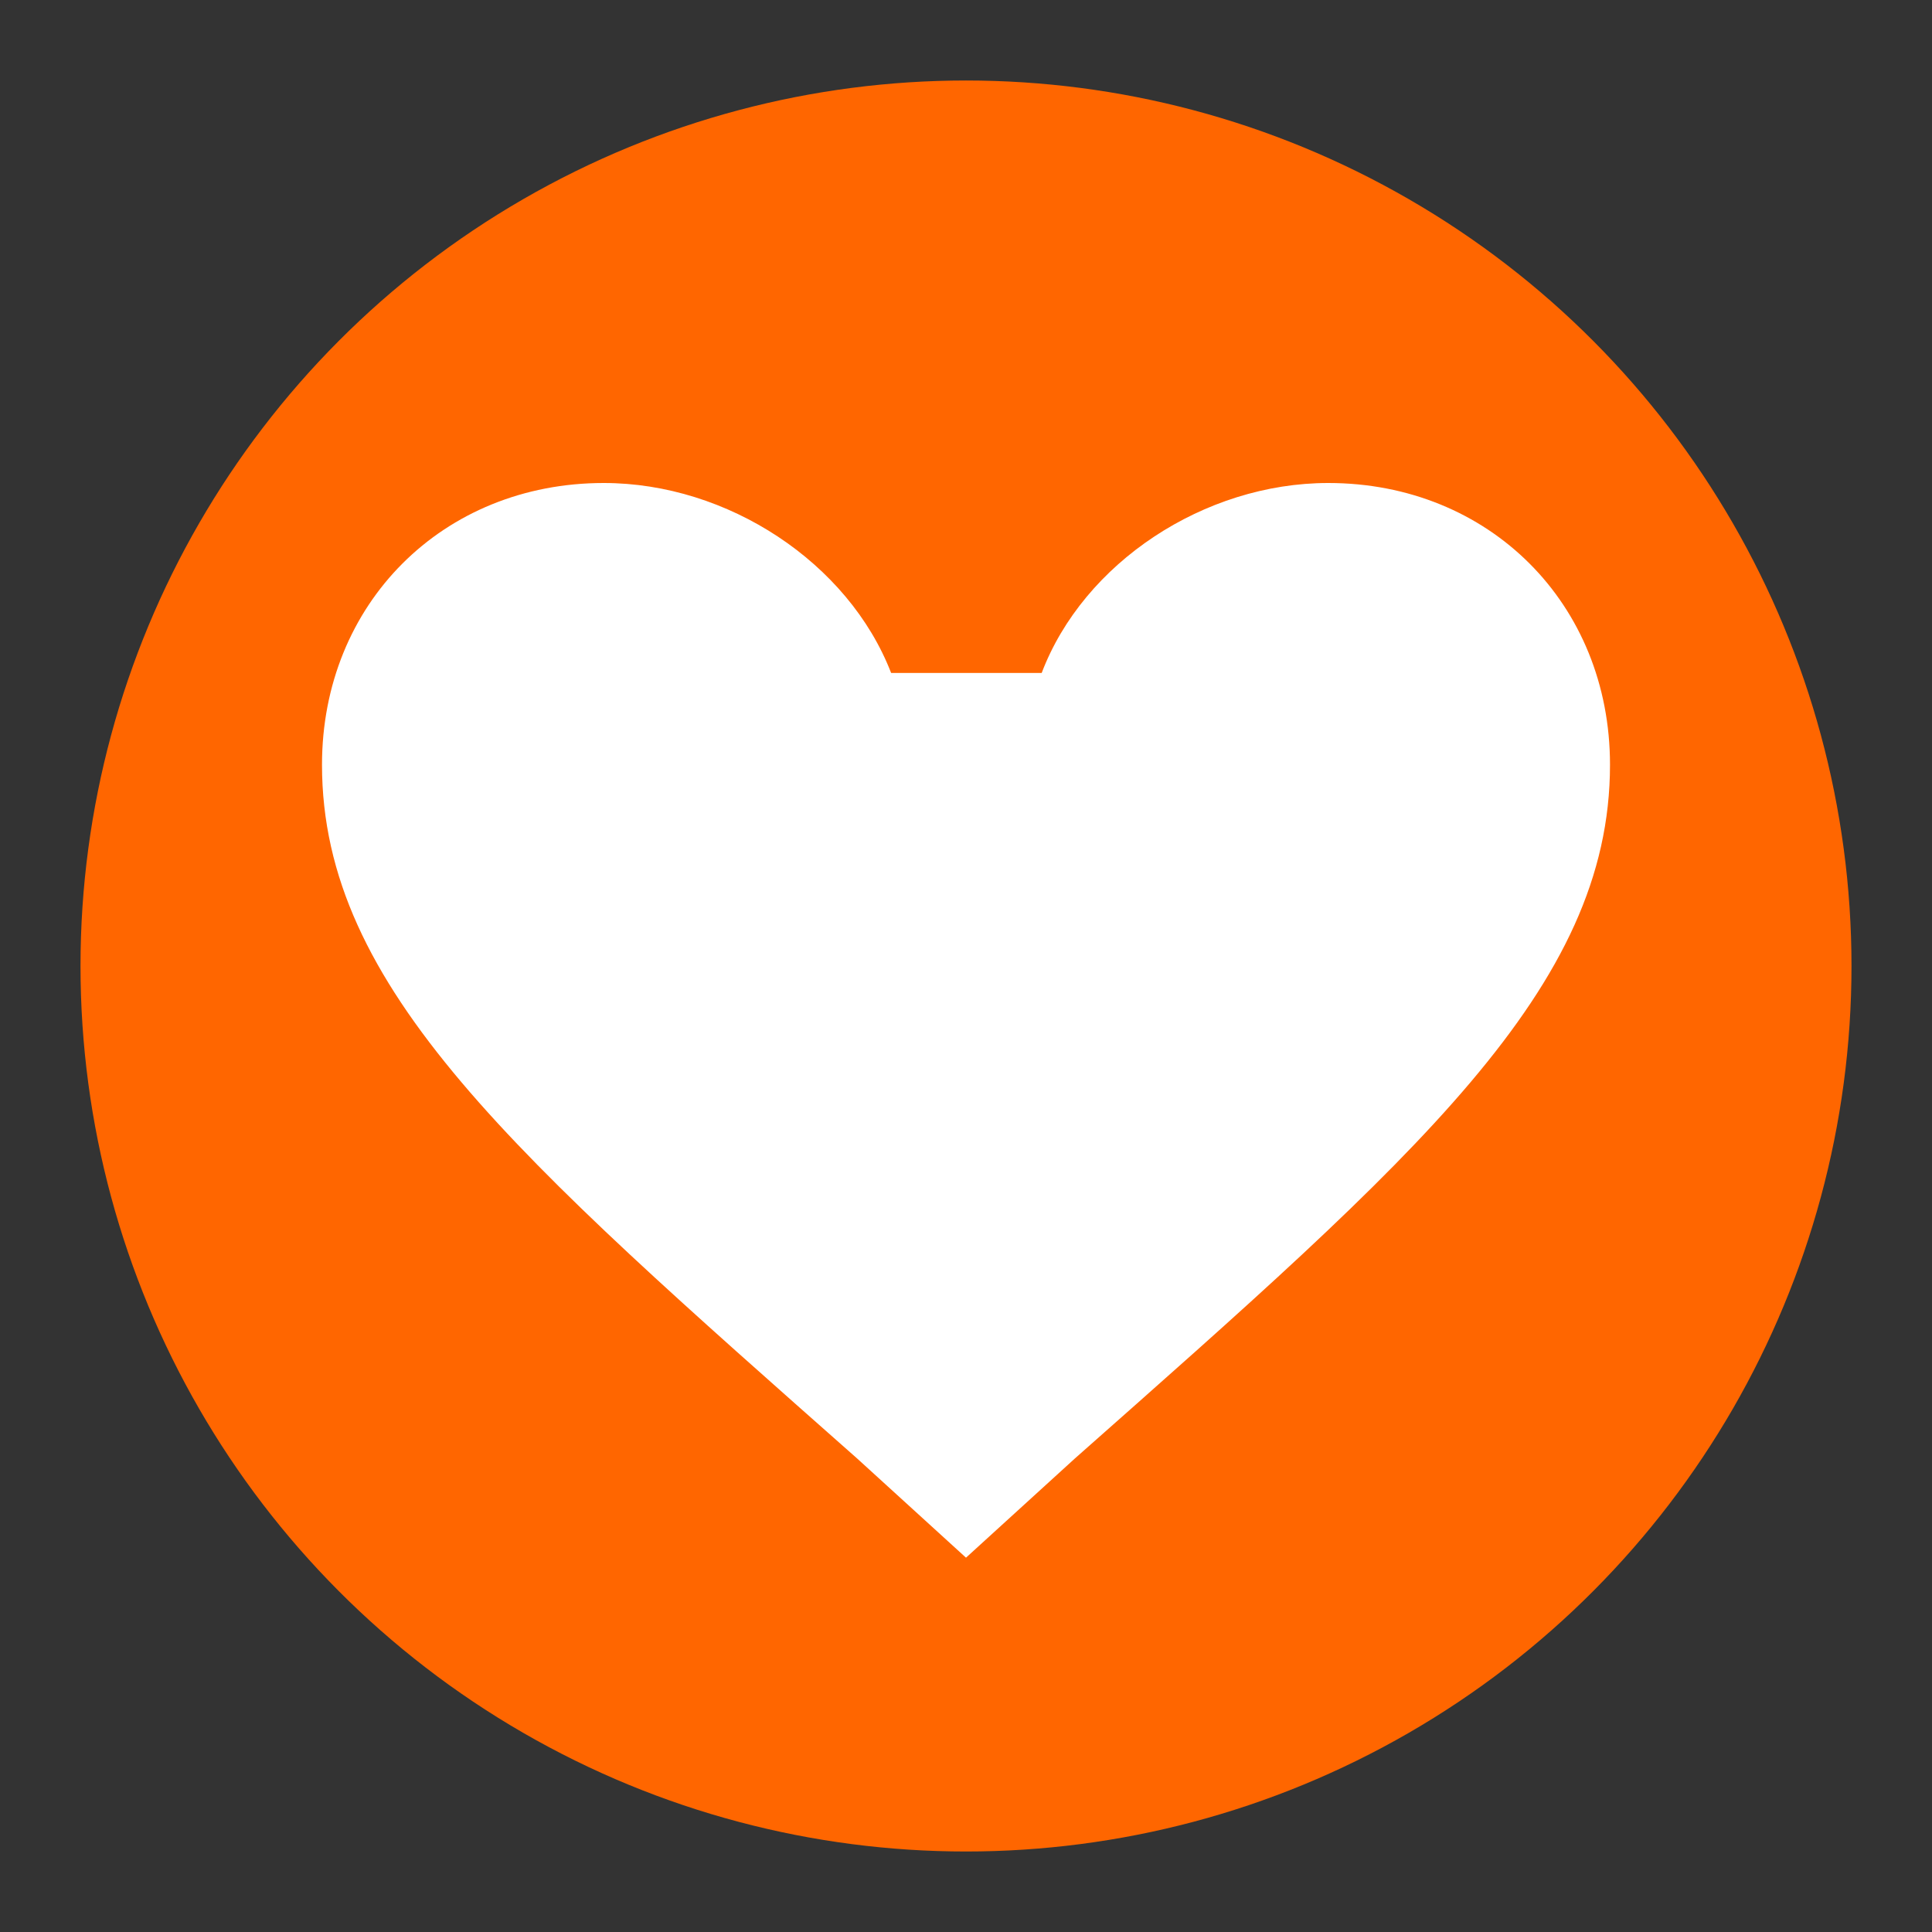 <svg xmlns="http://www.w3.org/2000/svg" width="64" height="64" viewBox="0 0 24 24">
  <rect x="0" y="0" width="24" height="24" fill="#333333" stroke="none"/>
  <circle cx="12" cy="12" r="11" fill="#ff6600"/>
  <path d="M12 19.35l-1.35-1.23C6.4 14.36 4 12.28 4 9.5 4 7.5 5.5 6 7.5 6c1.54 0 3.04.99 3.57 2.36h1.87C13.46 6.99 14.96 6 16.5 6
           18.5 6 20 7.5 20 9.5c0 2.78-2.4 4.86-6.65 8.62L12 19.35z" fill="#ffffff"/>
</svg>